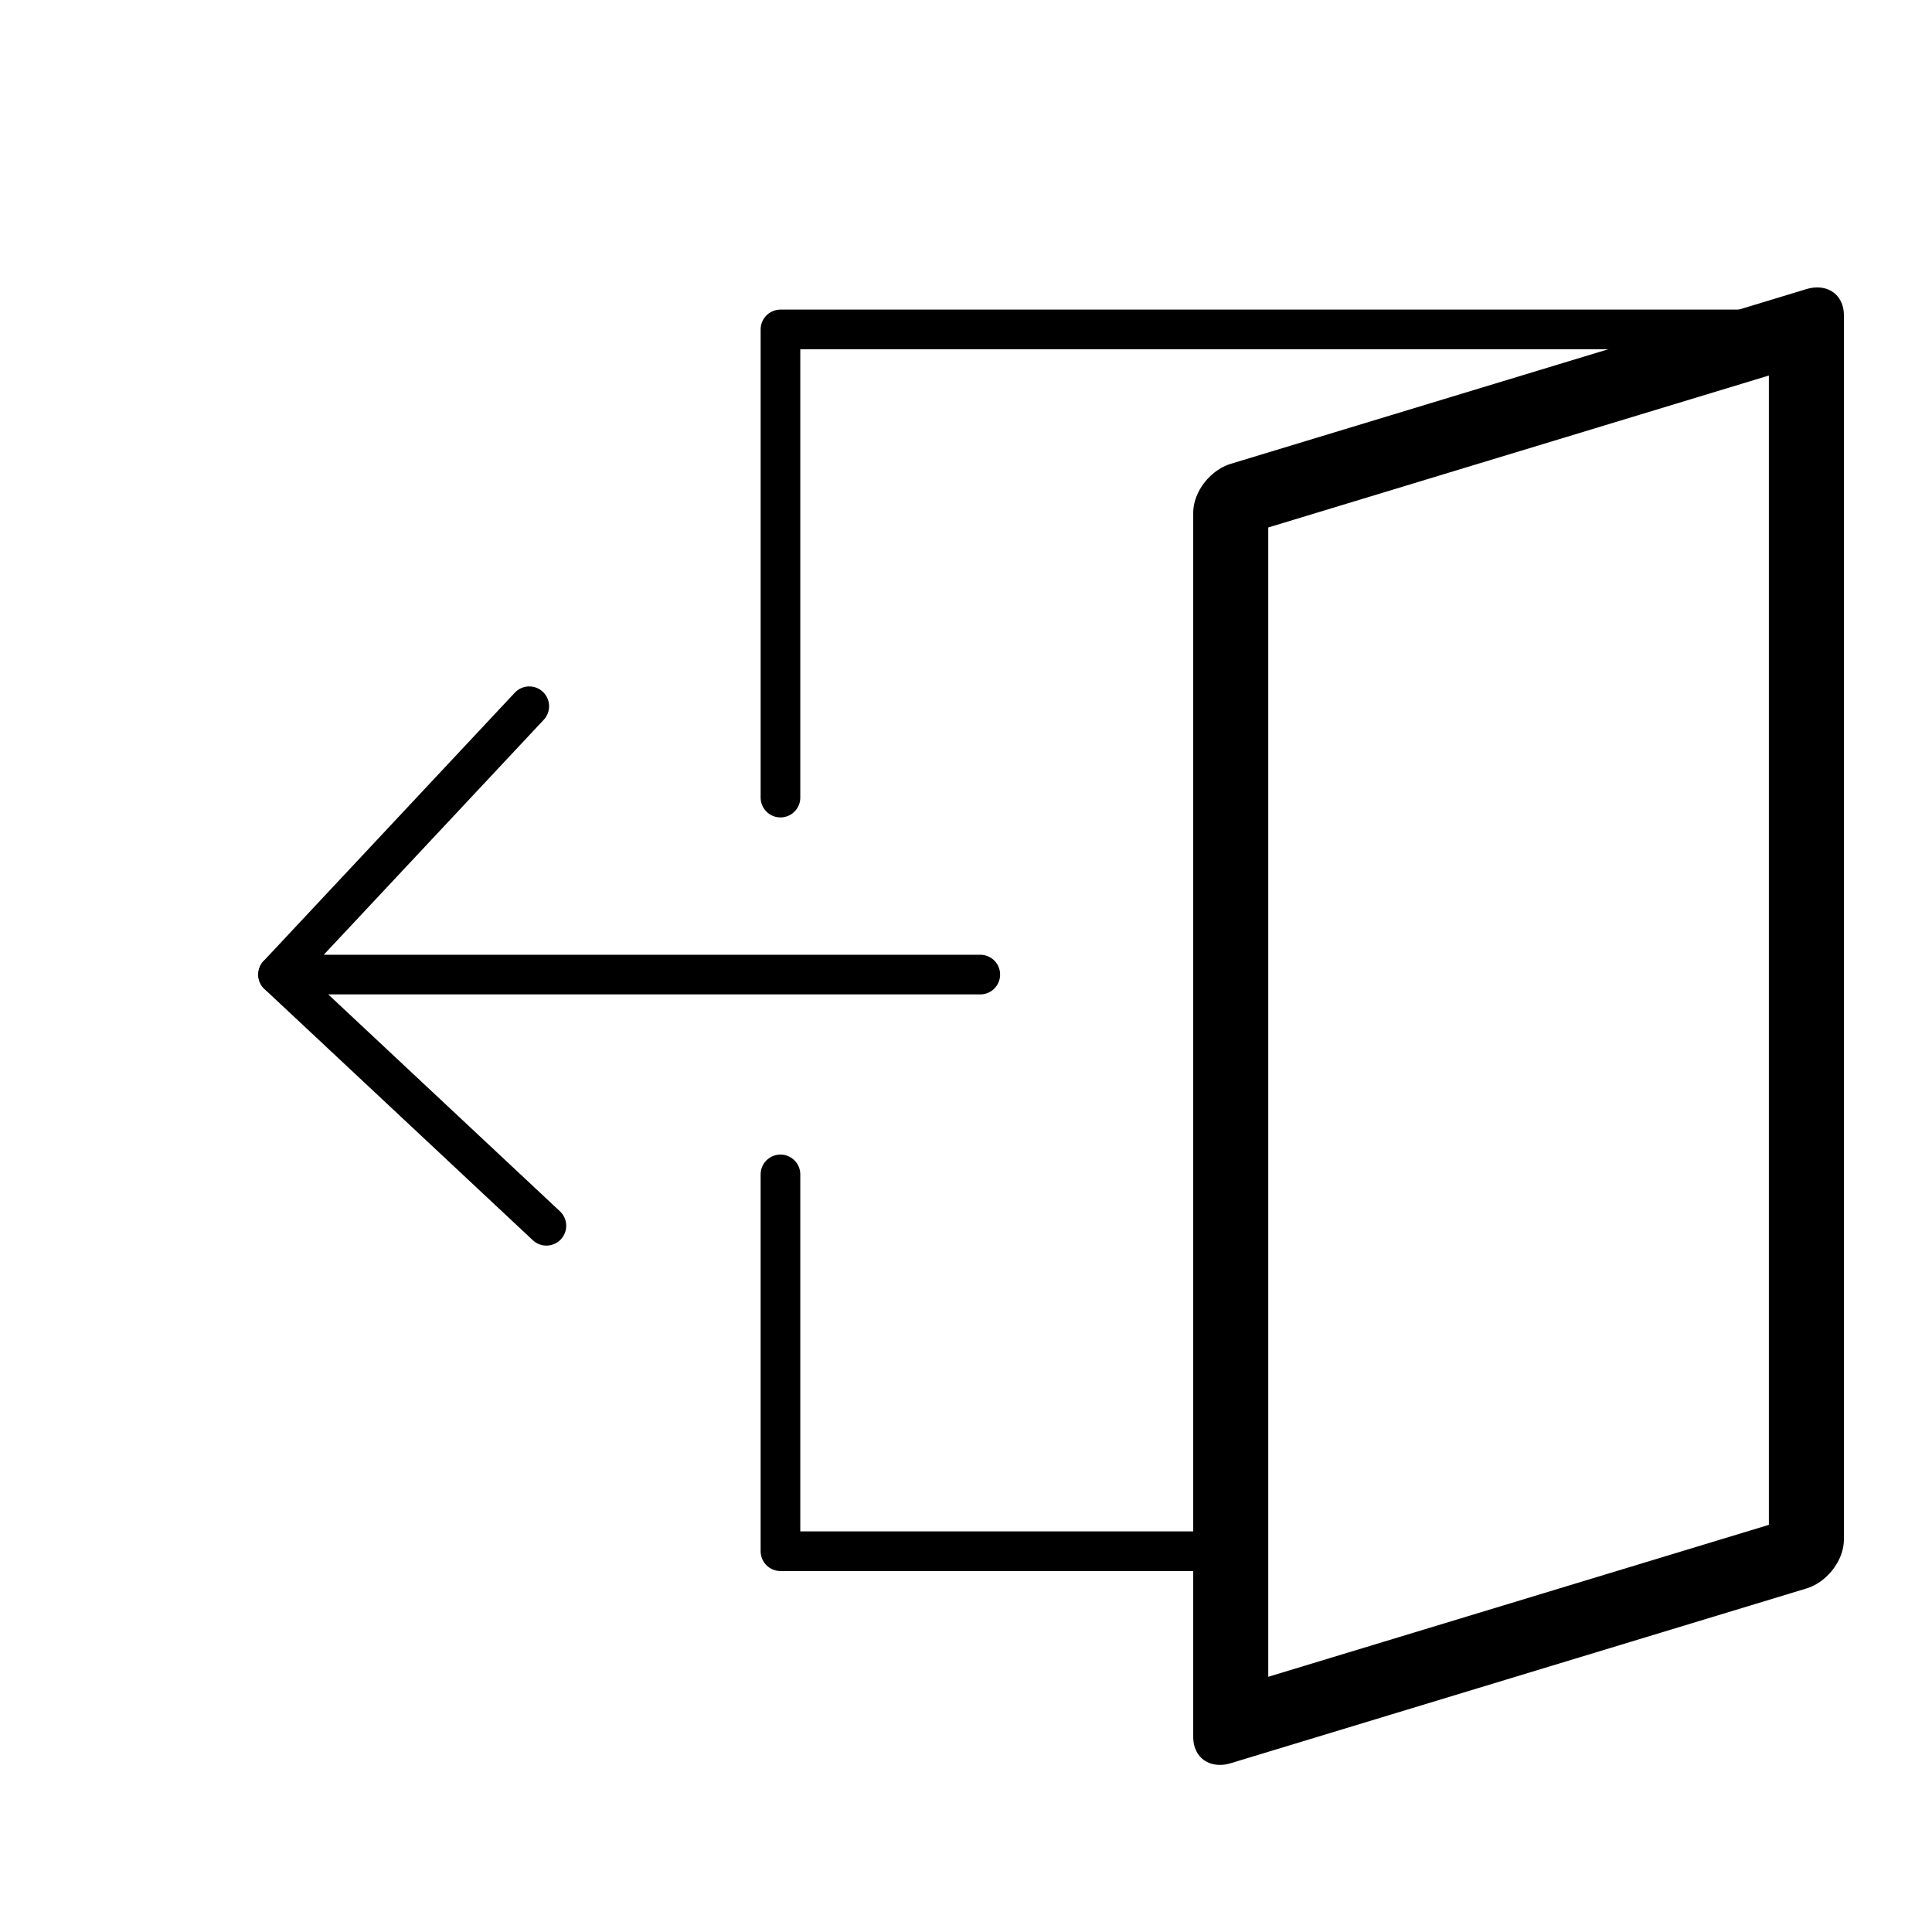 <?xml version="1.0" encoding="UTF-8"?>
<!-- Uploaded to: SVG Repo, www.svgrepo.com, Generator: SVG Repo Mixer Tools -->
<svg width="800px" height="800px" version="1.1" viewBox="144 144 512 512" xmlns="http://www.w3.org/2000/svg">
 <g fill="none" stroke="#000000" stroke-linecap="round" stroke-linejoin="round" stroke-width="6.945">
  <path transform="matrix(1.513 0 0 1.513 148.09 148.09)" d="m134 137v-82.001h180m-101 214h-79.001v-66.001"/>
  <path transform="matrix(1.513 0 0 1.513 148.09 148.09)" d="m169 168h-123l44.001-47.001"/>
  <path transform="matrix(1.513 0 0 1.513 148.09 148.09)" d="m45.999 168 47.001 43.998"/>
  <path transform="matrix(-2.863 .869 0 2.863 622.71 230.56)" d="m5.7377e-4 -2.2704e-4 53.283-5.3873e-4v113.33l-53.283 5.39e-4z"/>
 </g>
</svg>